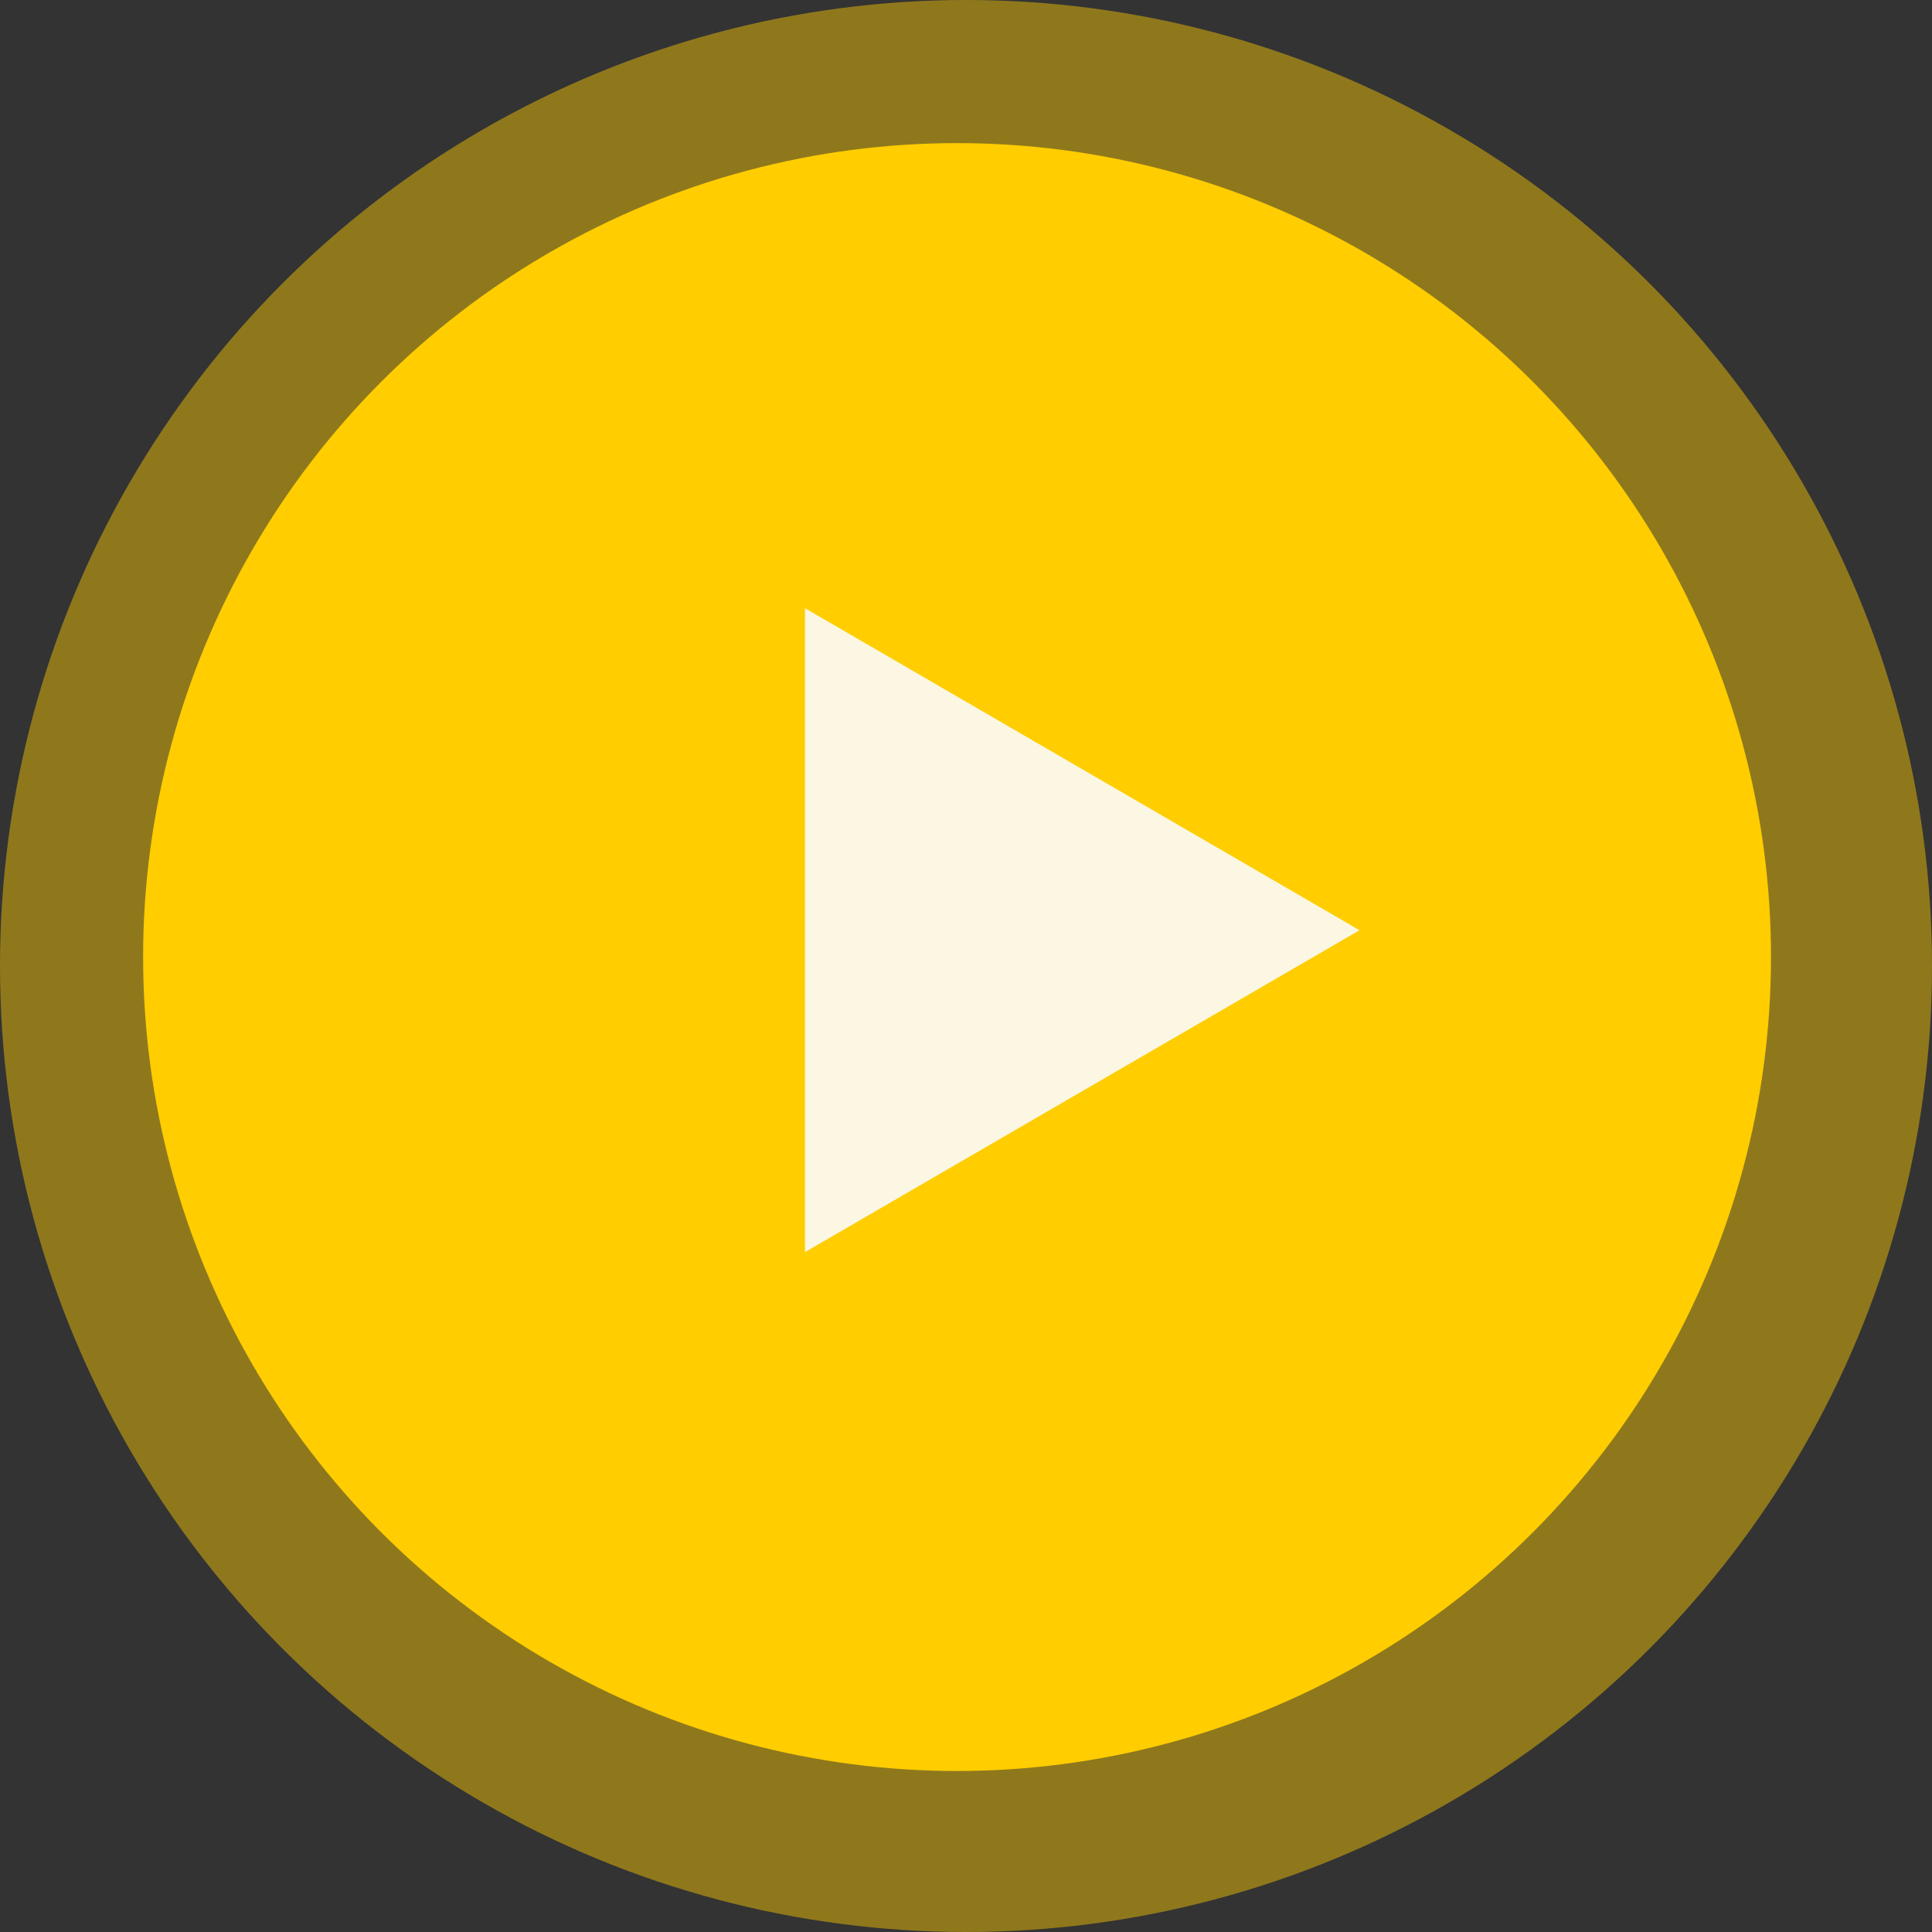 <svg xmlns="http://www.w3.org/2000/svg" width="108" height="108" viewBox="0 0 108 108">
  <rect x="0" y="0" width="108" height="108" fill="#333333" stroke="none"/>
  <defs>
    <style>
      .cls-1, .cls-2 {
        fill: #ffcd00;
      }

      .cls-1 {
        opacity: 0.45;
      }

      .cls-3 {
        fill: #fbf7e3;
        fill-rule: evenodd;
      }
    </style>
  </defs>
  <circle id="Ellipse_1_copy_2" data-name="Ellipse 1 copy 2" class="cls-1" cx="54" cy="54" r="54"/>
  <circle class="cls-2" cx="53.5" cy="53.5" r="45.5"/>
  <path class="cls-3" d="M76,52L45,34V69.994L76,52"/>
</svg>
